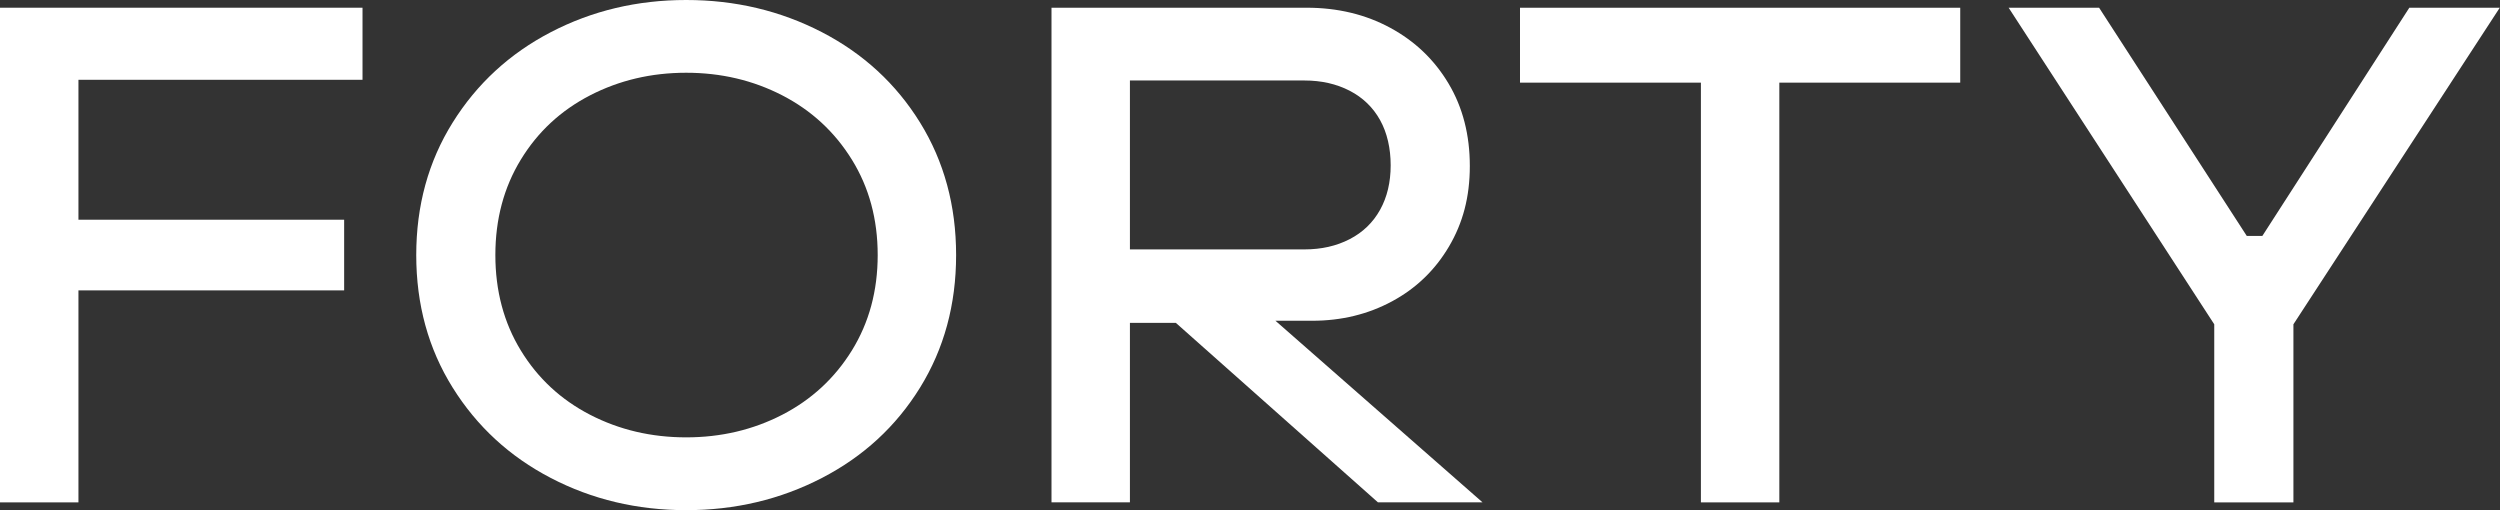 <?xml version="1.0" encoding="UTF-8"?> <svg xmlns="http://www.w3.org/2000/svg" width="965" height="197" viewBox="0 0 965 197" fill="none"><rect x="0" y="0" width="965" height="197" fill="#333333" stroke="none"/><path d="M0 193.92V2.98H139.93V30.8H30.28V84.81H132.84V112.09H30.28V193.92H0Z" fill="white"></path><path d="M264.86 196.92C245.95 196.92 228.53 192.79 212.63 184.51C196.72 176.24 184.08 164.6 174.72 149.6C165.35 134.6 160.67 117.55 160.67 98.46C160.67 79.37 165.35 62.32 174.72 47.32C184.08 32.32 196.72 20.68 212.63 12.41C228.54 4.14 245.95 0 264.86 0C283.77 0 301.23 4.14 317.23 12.41C333.23 20.69 345.87 32.32 355.15 47.32C364.42 62.32 369.06 79.37 369.06 98.46C369.06 117.55 364.42 134.6 355.15 149.6C345.88 164.6 333.23 176.24 317.23 184.51C301.23 192.79 283.77 196.92 264.86 196.92ZM264.86 168.82C278.31 168.82 290.68 165.91 301.96 160.09C313.23 154.27 322.19 146 328.83 135.27C335.46 124.54 338.79 112.27 338.79 98.45C338.79 84.63 335.47 72.36 328.83 61.63C322.19 50.9 313.23 42.63 301.96 36.81C290.68 30.99 278.32 28.08 264.86 28.08C251.4 28.08 239.04 30.99 227.76 36.81C216.48 42.63 207.57 50.9 201.03 61.63C194.48 72.36 191.21 84.64 191.21 98.45C191.21 112.26 194.48 124.55 201.03 135.27C207.58 146 216.49 154.27 227.76 160.09C239.03 165.91 251.4 168.82 264.86 168.82Z" fill="white"></path><path d="M405.88 193.92V2.98H504.35C516.35 2.98 527.12 5.57 536.67 10.75C546.22 15.93 553.72 23.12 559.17 32.3C564.63 41.48 567.35 52.07 567.35 64.08C567.35 76.09 564.66 86.08 559.3 95.17C553.93 104.26 546.62 111.31 537.34 116.31C528.07 121.31 517.79 123.81 506.52 123.81H481.97L483.61 116.17L572.26 193.91H531.89L453.88 124.63H436.15V193.91H405.87L405.88 193.92ZM503.52 96.27C510.07 96.27 515.88 94.95 520.98 92.31C526.07 89.68 529.98 85.9 532.71 80.99C535.44 76.08 536.8 70.35 536.8 63.81C536.8 57.27 535.44 51.26 532.71 46.35C529.98 41.44 526.07 37.67 520.98 35.03C515.89 32.4 510.07 31.07 503.52 31.07H436.15V96.26H503.52V96.27Z" fill="white"></path><path d="M656.55 193.92V31.9H586.72V2.99H756.65V31.9H686.82V193.92H656.54H656.55Z" fill="white"></path><path d="M854.7 193.92V125.18L775.33 2.98H810.25L867.26 91.08H873.26L930 2.98H964.91L885.26 125.18V193.92H854.71H854.7Z" fill="white"></path></svg> 